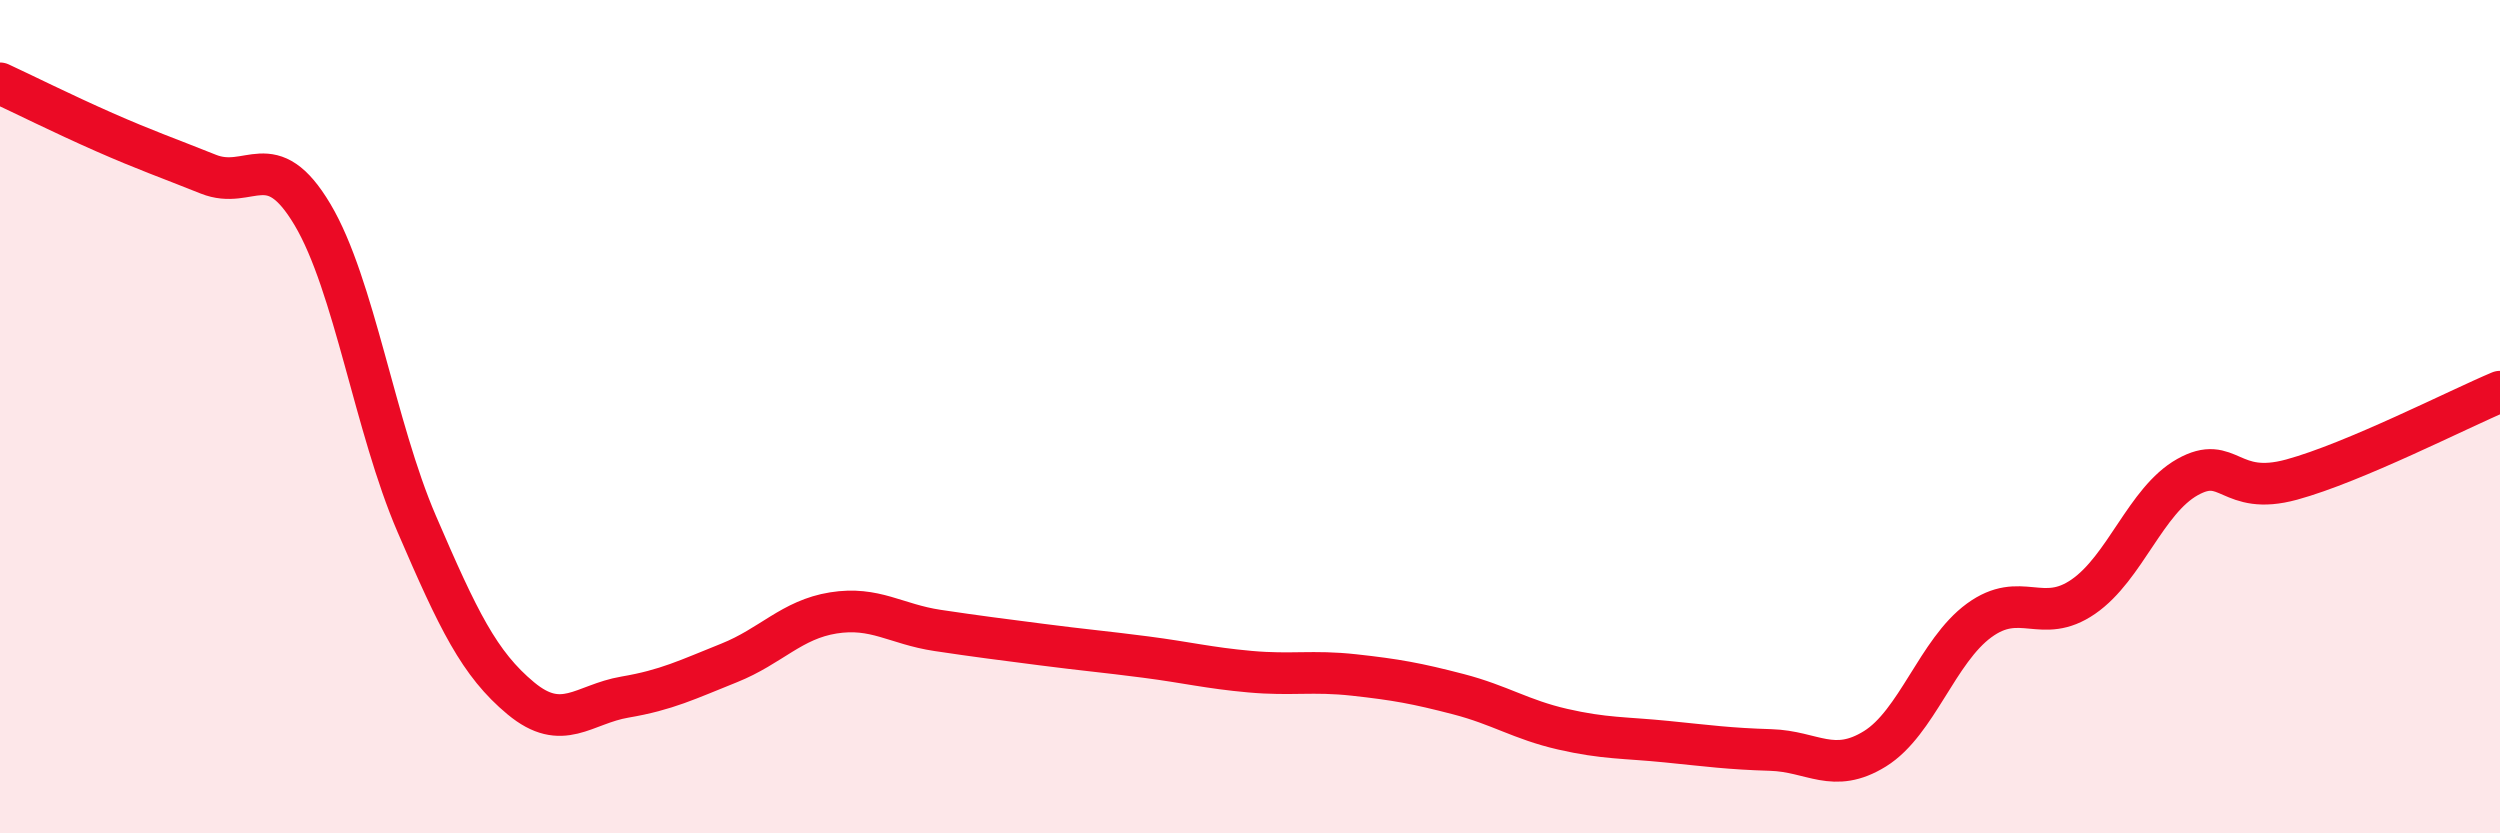 
    <svg width="60" height="20" viewBox="0 0 60 20" xmlns="http://www.w3.org/2000/svg">
      <path
        d="M 0,2 C 0.5,2.23 1.5,2.73 2.5,3.17 C 3.5,3.61 4,3.78 5,4.18 C 6,4.58 6.5,3.47 7.5,5.15 C 8.5,6.83 9,10.25 10,12.57 C 11,14.89 11.5,15.93 12.5,16.76 C 13.5,17.59 14,16.9 15,16.73 C 16,16.56 16.5,16.31 17.5,15.91 C 18.5,15.51 19,14.87 20,14.71 C 21,14.55 21.5,14.98 22.5,15.13 C 23.5,15.28 24,15.34 25,15.47 C 26,15.6 26.5,15.64 27.5,15.77 C 28.5,15.9 29,16.03 30,16.12 C 31,16.21 31.5,16.09 32.5,16.2 C 33.5,16.31 34,16.4 35,16.66 C 36,16.92 36.5,17.27 37.5,17.5 C 38.5,17.73 39,17.7 40,17.8 C 41,17.9 41.5,17.97 42.5,18 C 43.5,18.03 44,18.59 45,17.97 C 46,17.35 46.5,15.62 47.5,14.89 C 48.5,14.16 49,15.01 50,14.32 C 51,13.63 51.5,12.01 52.5,11.45 C 53.5,10.89 53.5,11.92 55,11.51 C 56.5,11.1 59,9.82 60,9.4L60 20L0 20Z"
        fill="#EB0A25"
        opacity="0.1"
        stroke-linecap="round"
        stroke-linejoin="round"
      />
      <path
        d="M 0,2 C 0.5,2.23 1.5,2.73 2.5,3.17 C 3.5,3.61 4,3.78 5,4.18 C 6,4.58 6.5,3.47 7.5,5.15 C 8.5,6.83 9,10.25 10,12.57 C 11,14.89 11.5,15.93 12.5,16.76 C 13.5,17.59 14,16.9 15,16.73 C 16,16.56 16.5,16.31 17.5,15.91 C 18.5,15.51 19,14.87 20,14.71 C 21,14.55 21.5,14.98 22.5,15.13 C 23.5,15.28 24,15.34 25,15.47 C 26,15.6 26.5,15.64 27.5,15.77 C 28.5,15.9 29,16.03 30,16.12 C 31,16.21 31.5,16.09 32.5,16.2 C 33.5,16.31 34,16.4 35,16.66 C 36,16.92 36.5,17.27 37.5,17.5 C 38.5,17.73 39,17.7 40,17.8 C 41,17.9 41.5,17.97 42.5,18 C 43.5,18.03 44,18.59 45,17.97 C 46,17.35 46.5,15.62 47.5,14.89 C 48.5,14.16 49,15.01 50,14.32 C 51,13.63 51.5,12.01 52.5,11.45 C 53.5,10.89 53.5,11.92 55,11.51 C 56.5,11.1 59,9.82 60,9.4"
        stroke="#EB0A25"
        stroke-width="1"
        fill="none"
        stroke-linecap="round"
        stroke-linejoin="round"
      />
    </svg>
  